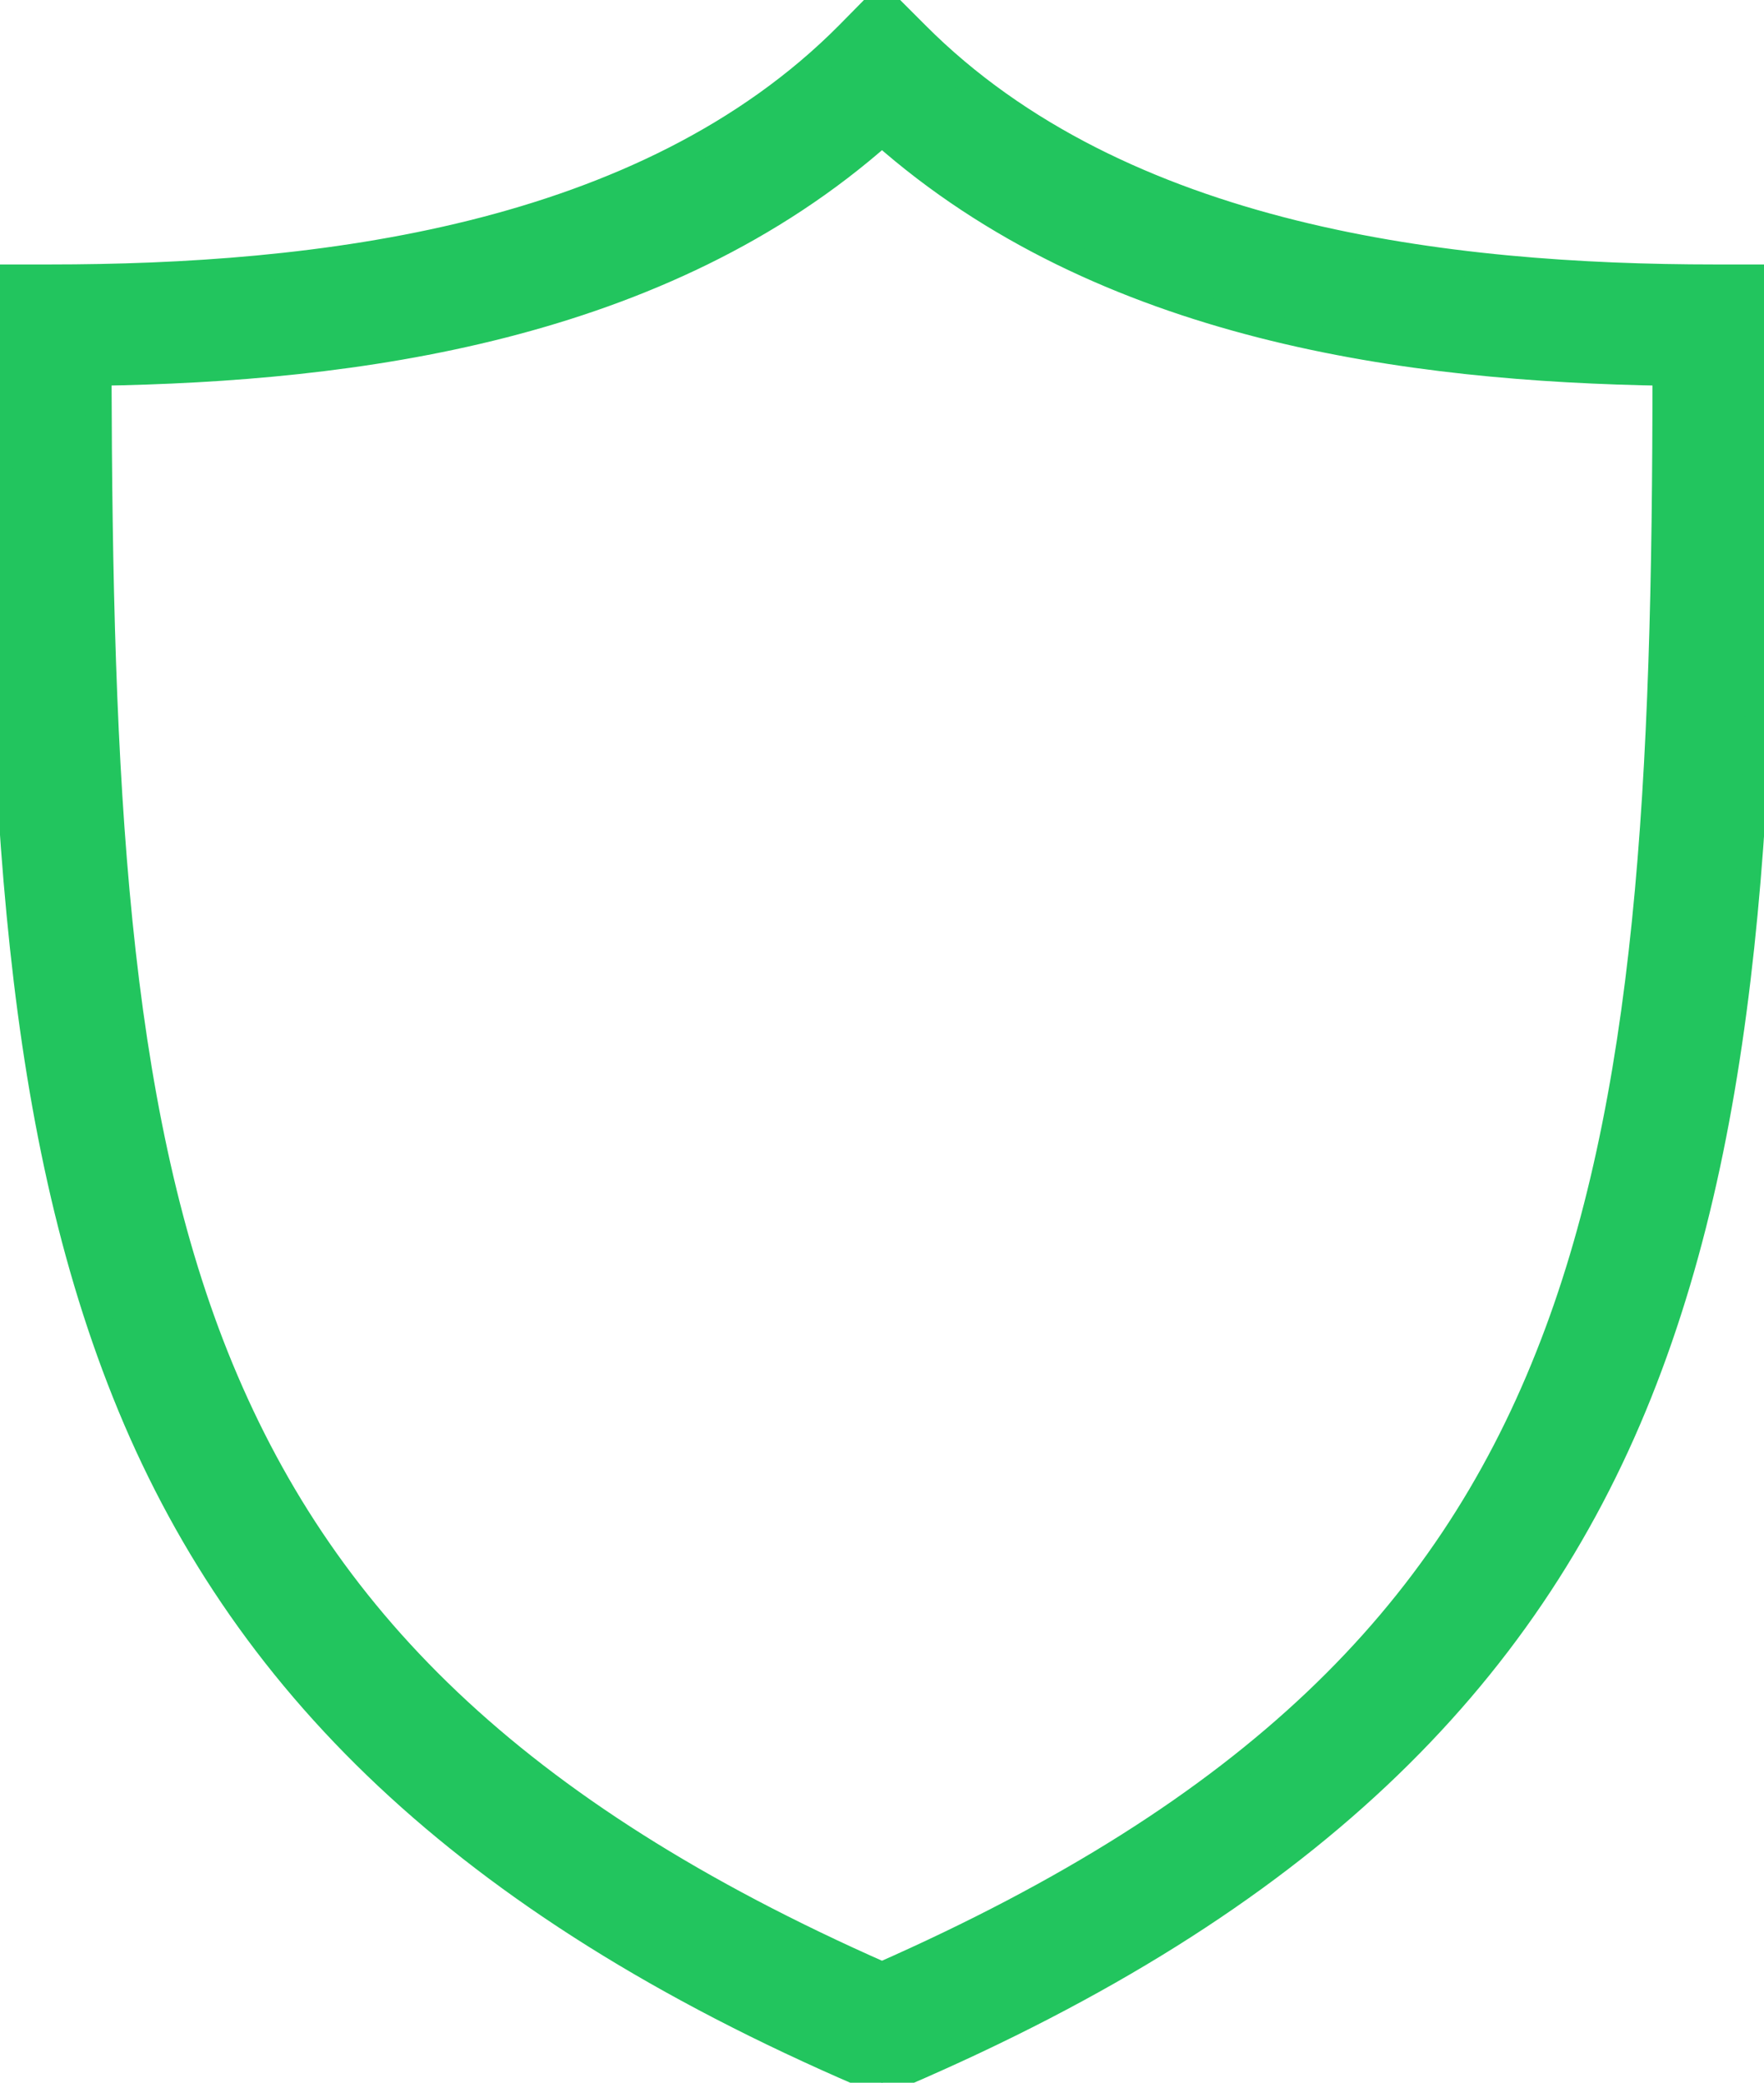 <svg id="Layer_1" data-name="Layer 1" xmlns="http://www.w3.org/2000/svg" viewBox="0 0 68.64 81.04"><defs><style>.cls-1{fill:#22c55e; stroke:#22c55e;}</style></defs><path class="cls-1" d="M34.32,0,33,1.34c-7.94,8-20.72,9.45-31.07,9.45H0v1.9C0,29.52.39,43,4.86,54.19S18,74,33.58,80.71l.74.33.75-.33C50.67,74,59.32,65.38,63.79,54.19s4.85-24.67,4.85-41.5v-1.9h-1.9c-10.36,0-23.14-1.48-31.08-9.45Zm0,5.18c8.62,7.64,20.59,9.17,30.48,9.33,0,15.85-.62,28.4-4.56,38.28-4,10.08-11.48,17.68-25.92,24.05-14.44-6.37-21.9-14-25.92-24.05C4.46,42.91,3.88,30.36,3.84,14.51,13.74,14.35,25.71,12.82,34.32,5.18Z"/></svg>
